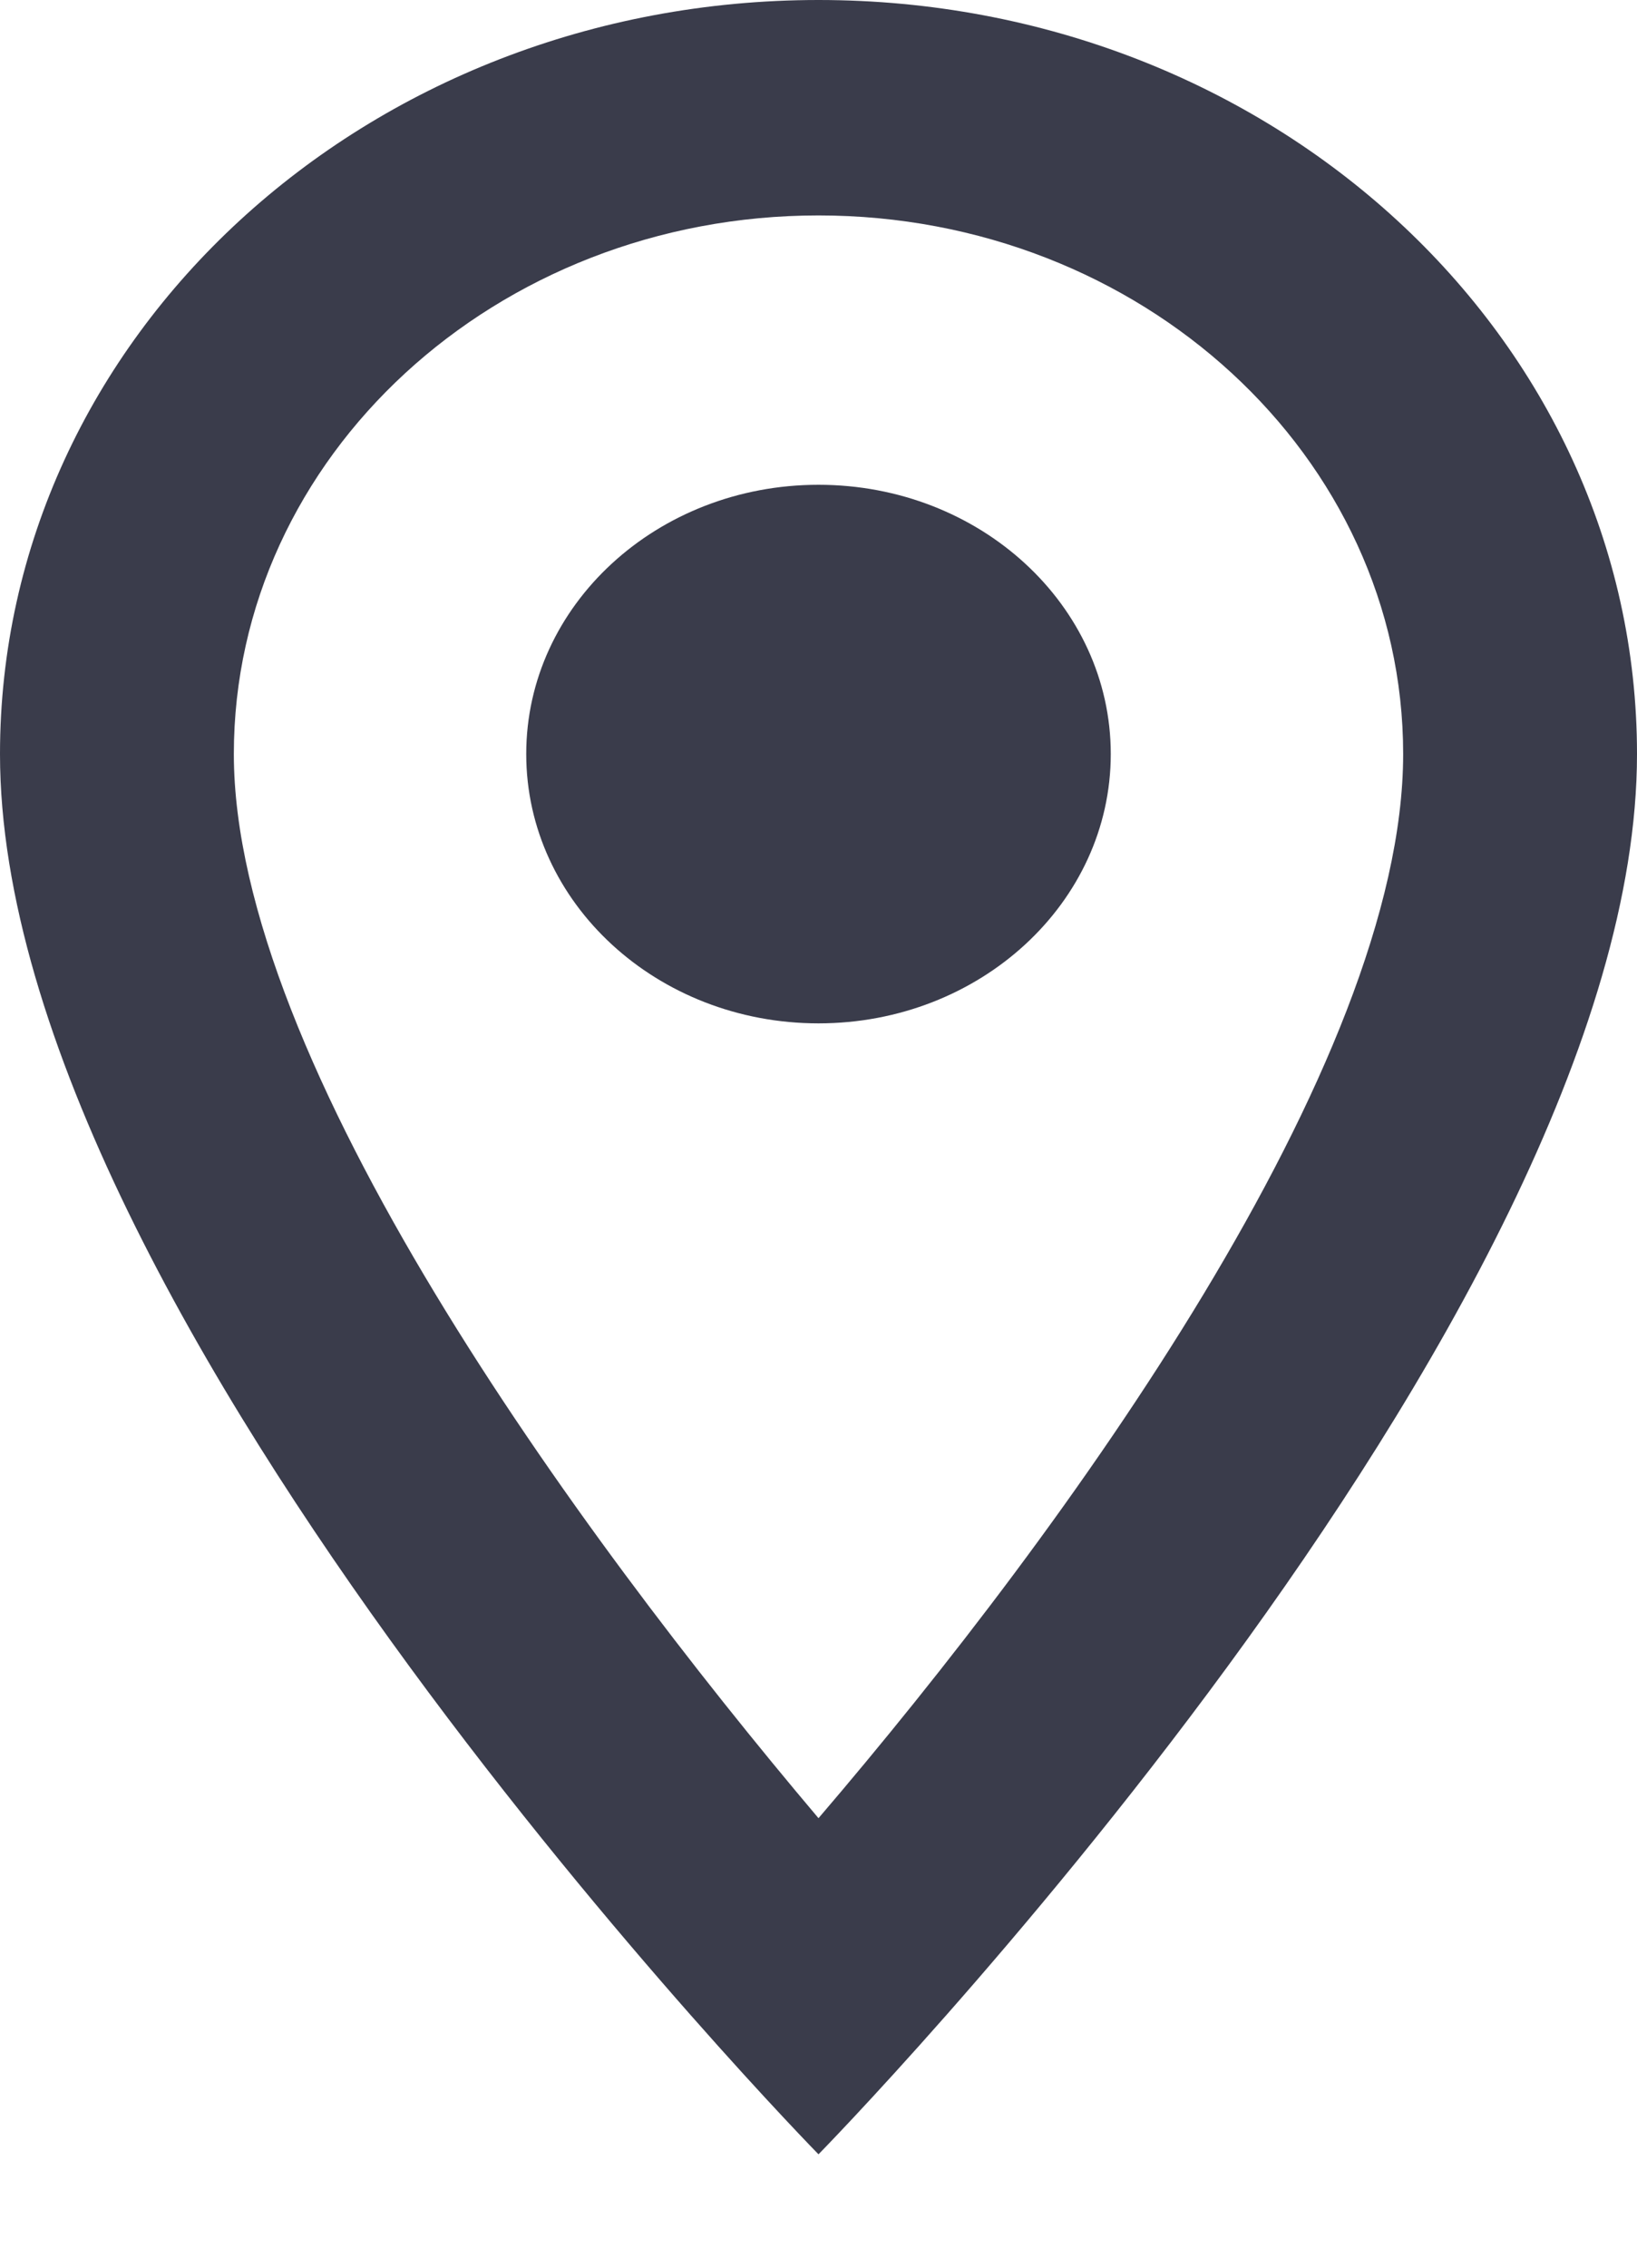 <svg width="13" height="18" viewBox="0 0 13 18" fill="none" xmlns="http://www.w3.org/2000/svg">
<path d="M6.5 0C2.906 0 0 2.676 0 5.985C0 10.474 6.5 17.1 6.5 17.1C6.5 17.1 13 10.474 13 5.985C13 2.676 10.094 0 6.5 0ZM1.857 5.985C1.857 3.625 3.937 1.71 6.5 1.71C9.063 1.71 11.143 3.625 11.143 5.985C11.143 8.447 8.469 12.132 6.5 14.432C4.569 12.149 1.857 8.422 1.857 5.985Z" fill="#3A3C4B"/>
<path d="M6.5 8.123C7.782 8.123 8.821 7.166 8.821 5.985C8.821 4.804 7.782 3.848 6.5 3.848C5.218 3.848 4.179 4.804 4.179 5.985C4.179 7.166 5.218 8.123 6.5 8.123Z" fill="#3A3C4B"/>
</svg>
